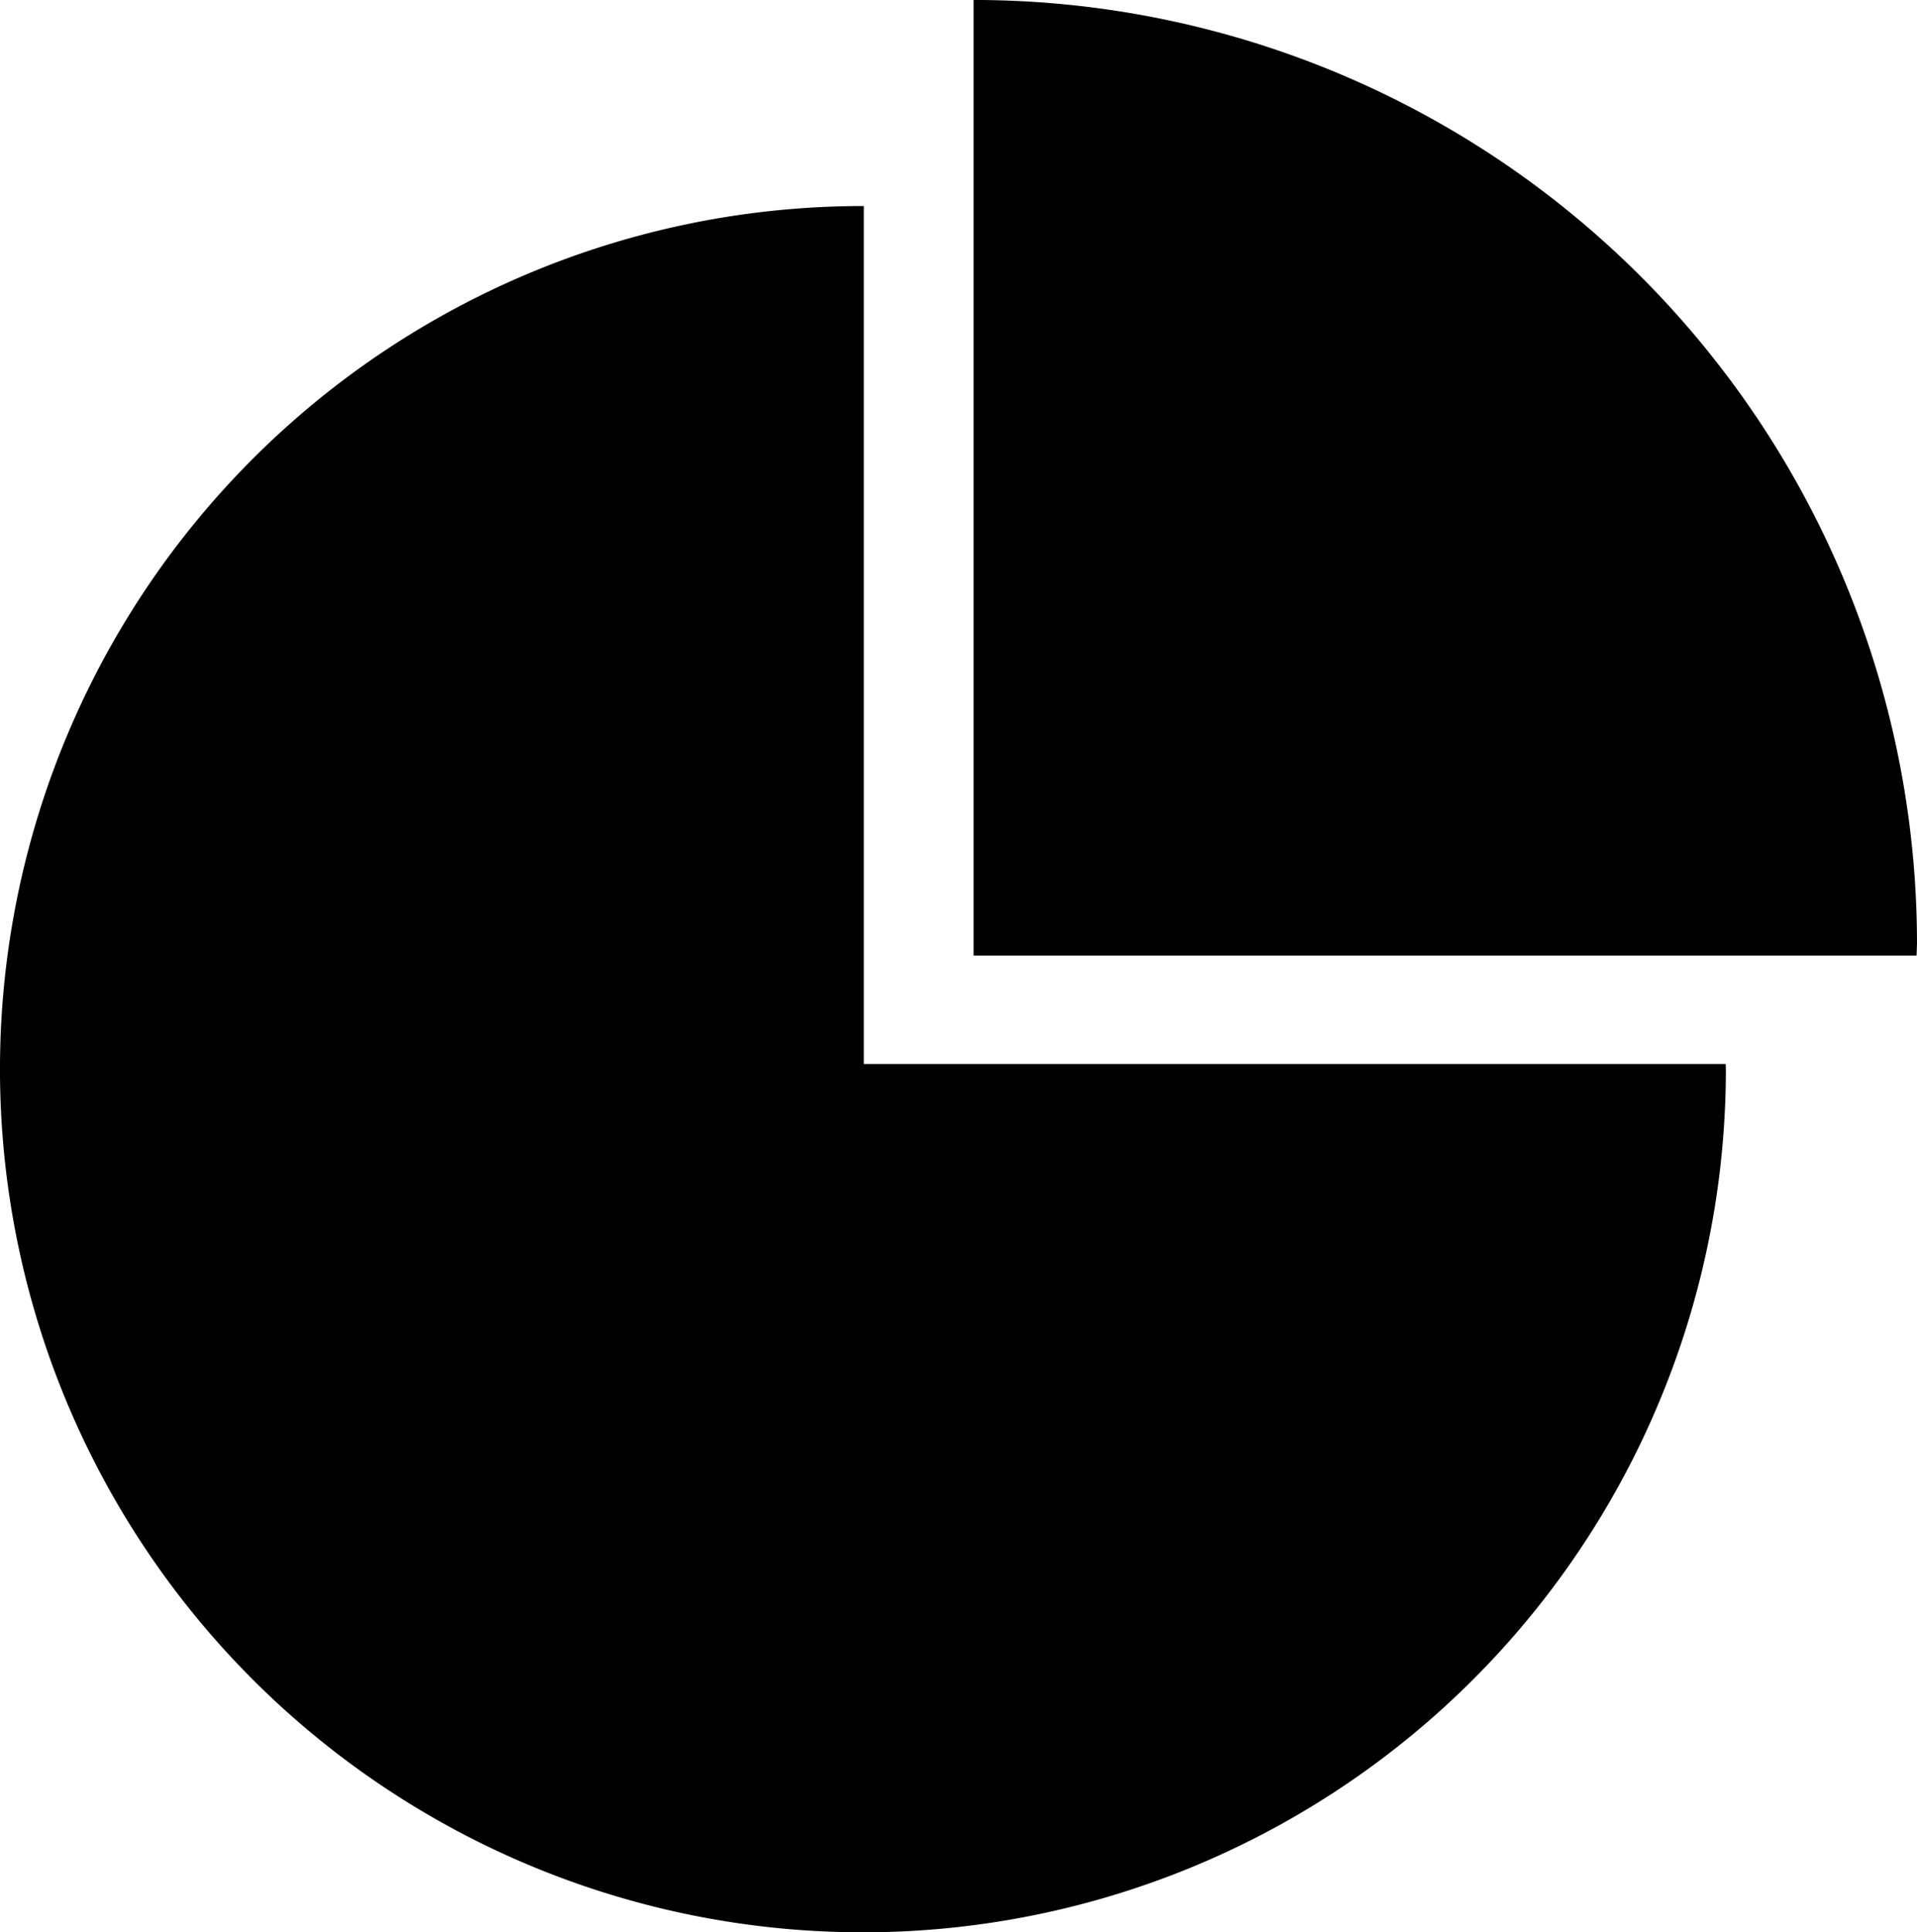 <svg xmlns="http://www.w3.org/2000/svg" width="198.455" height="200" viewBox="0 0 198.455 200"><path d="M114.587,263.074v98.9h97.622q.025-.618.043-1.237a97.666,97.666,0,0,0-97.666-97.666ZM103.132,284.4a89.335,89.335,0,1,0,89.335,89.336q-.01-.268-.021-.535H103.222v-88.8l-.088-.006Z" transform="translate(-13.798 -263.074)"/></svg>